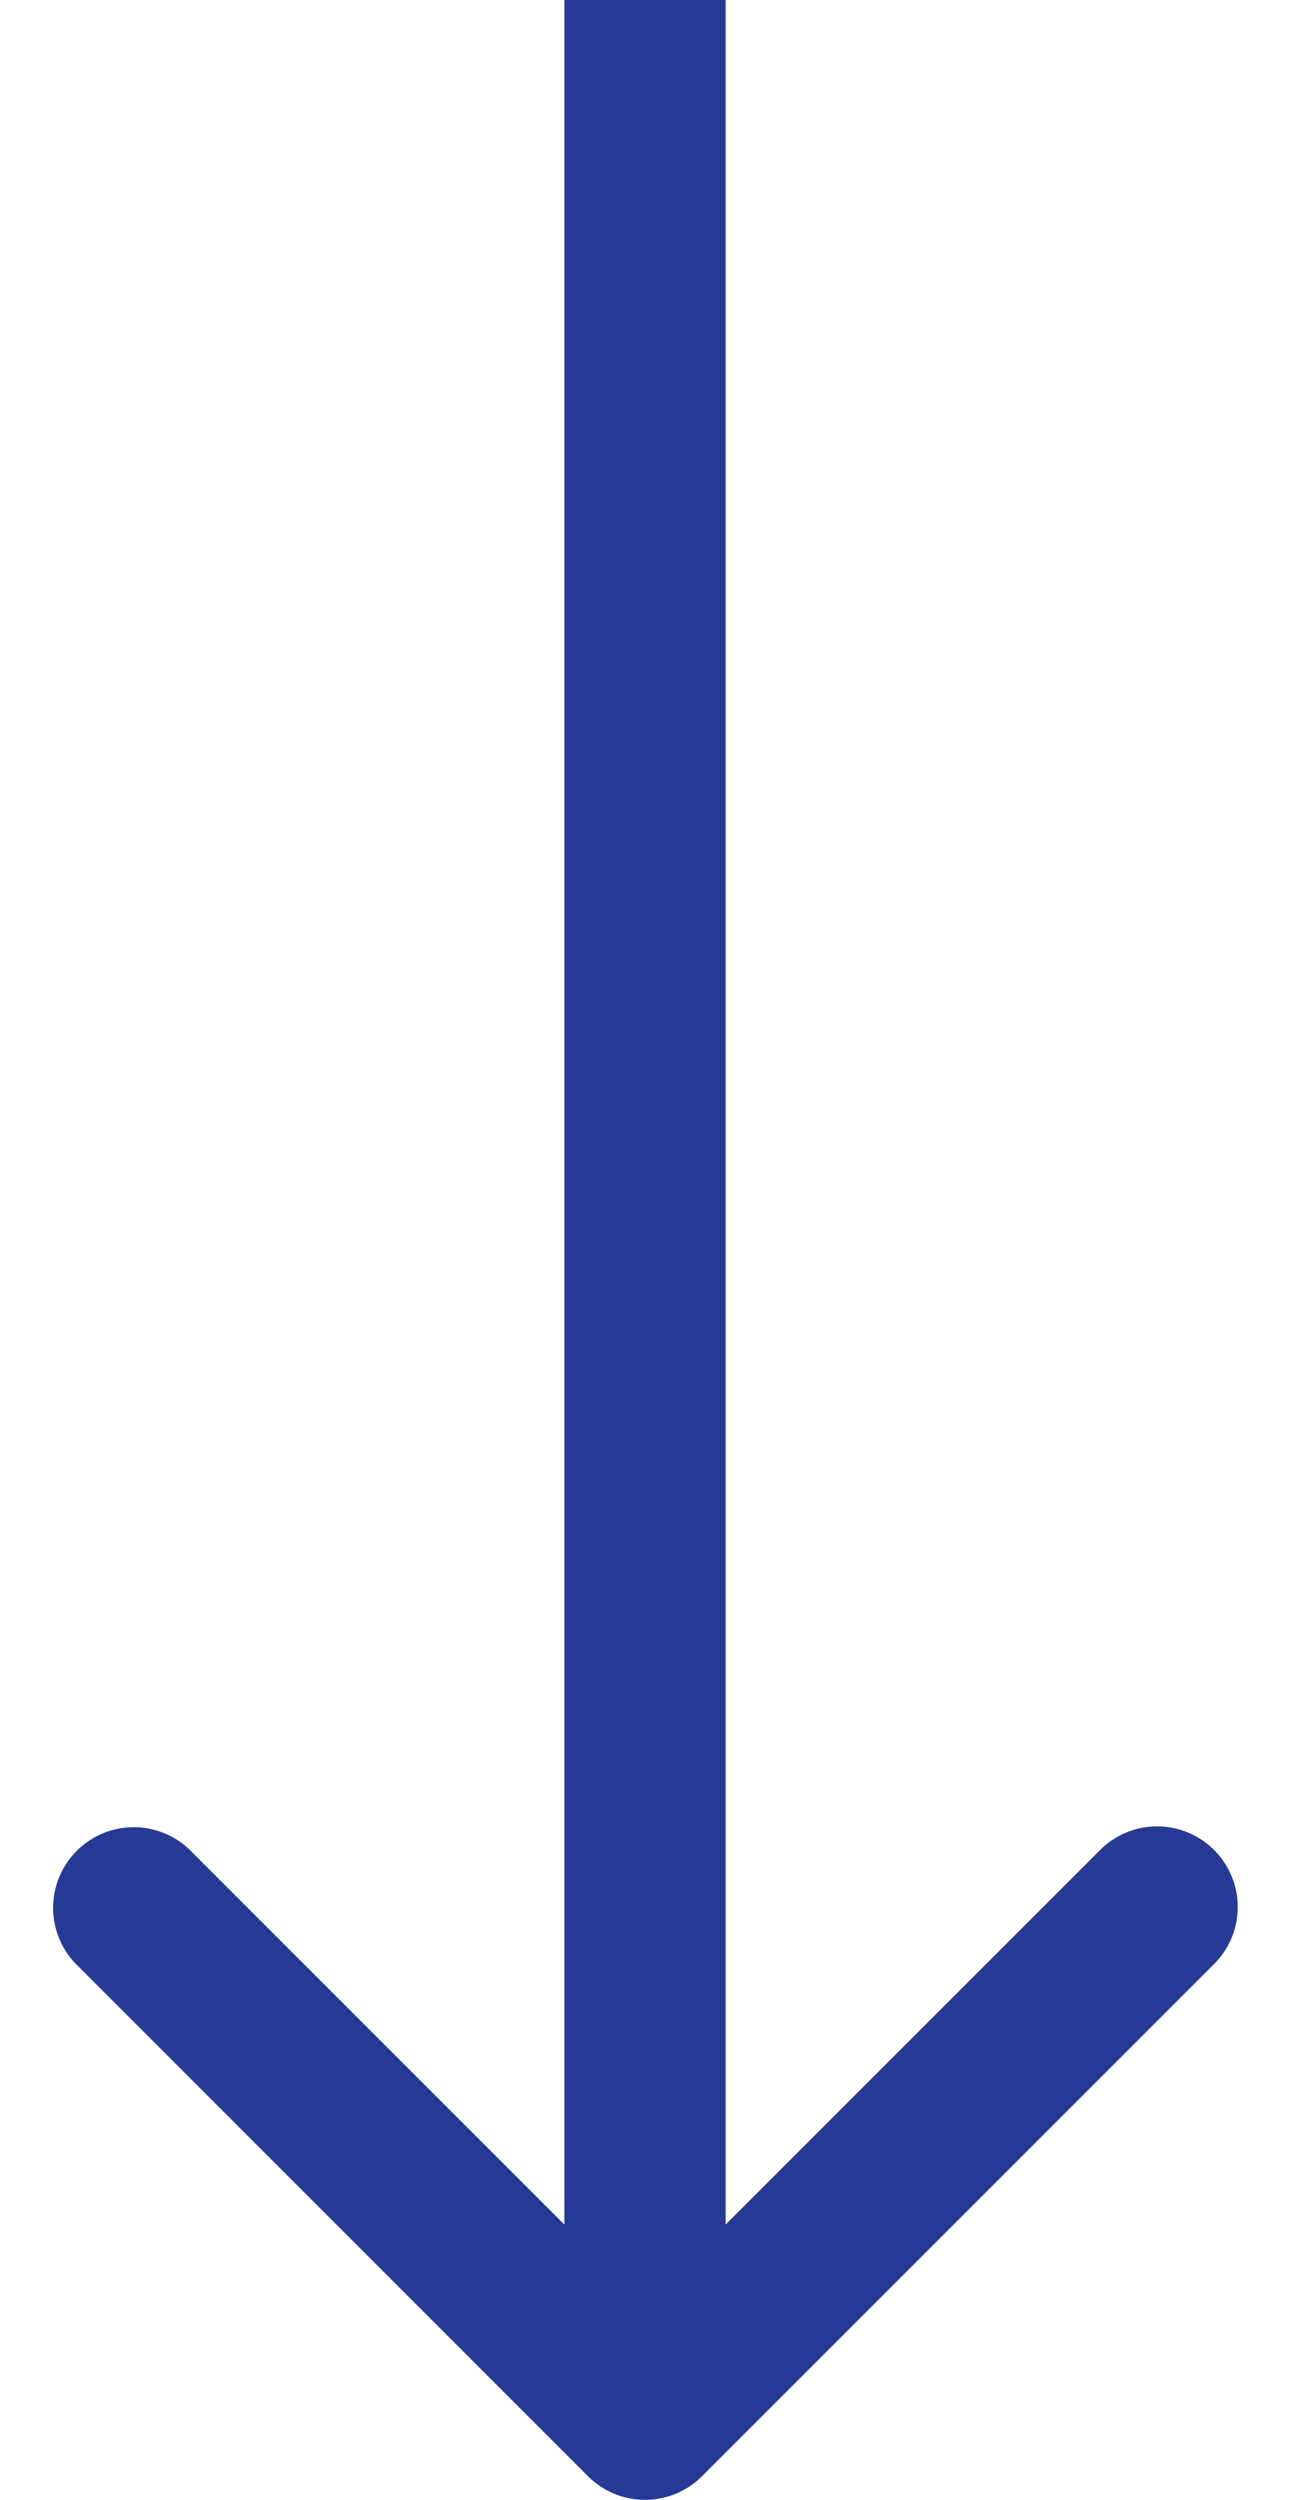 <svg xmlns="http://www.w3.org/2000/svg" width="16" height="31" fill="none"><path fill="#273A96" d="M7.293 30.707a1 1 0 0 0 1.414 0l6.364-6.364a1 1 0 0 0-1.414-1.414L8 28.586l-5.657-5.657A1 1 0 0 0 .93 24.343zM8 0H7v30h2V0z"/></svg>